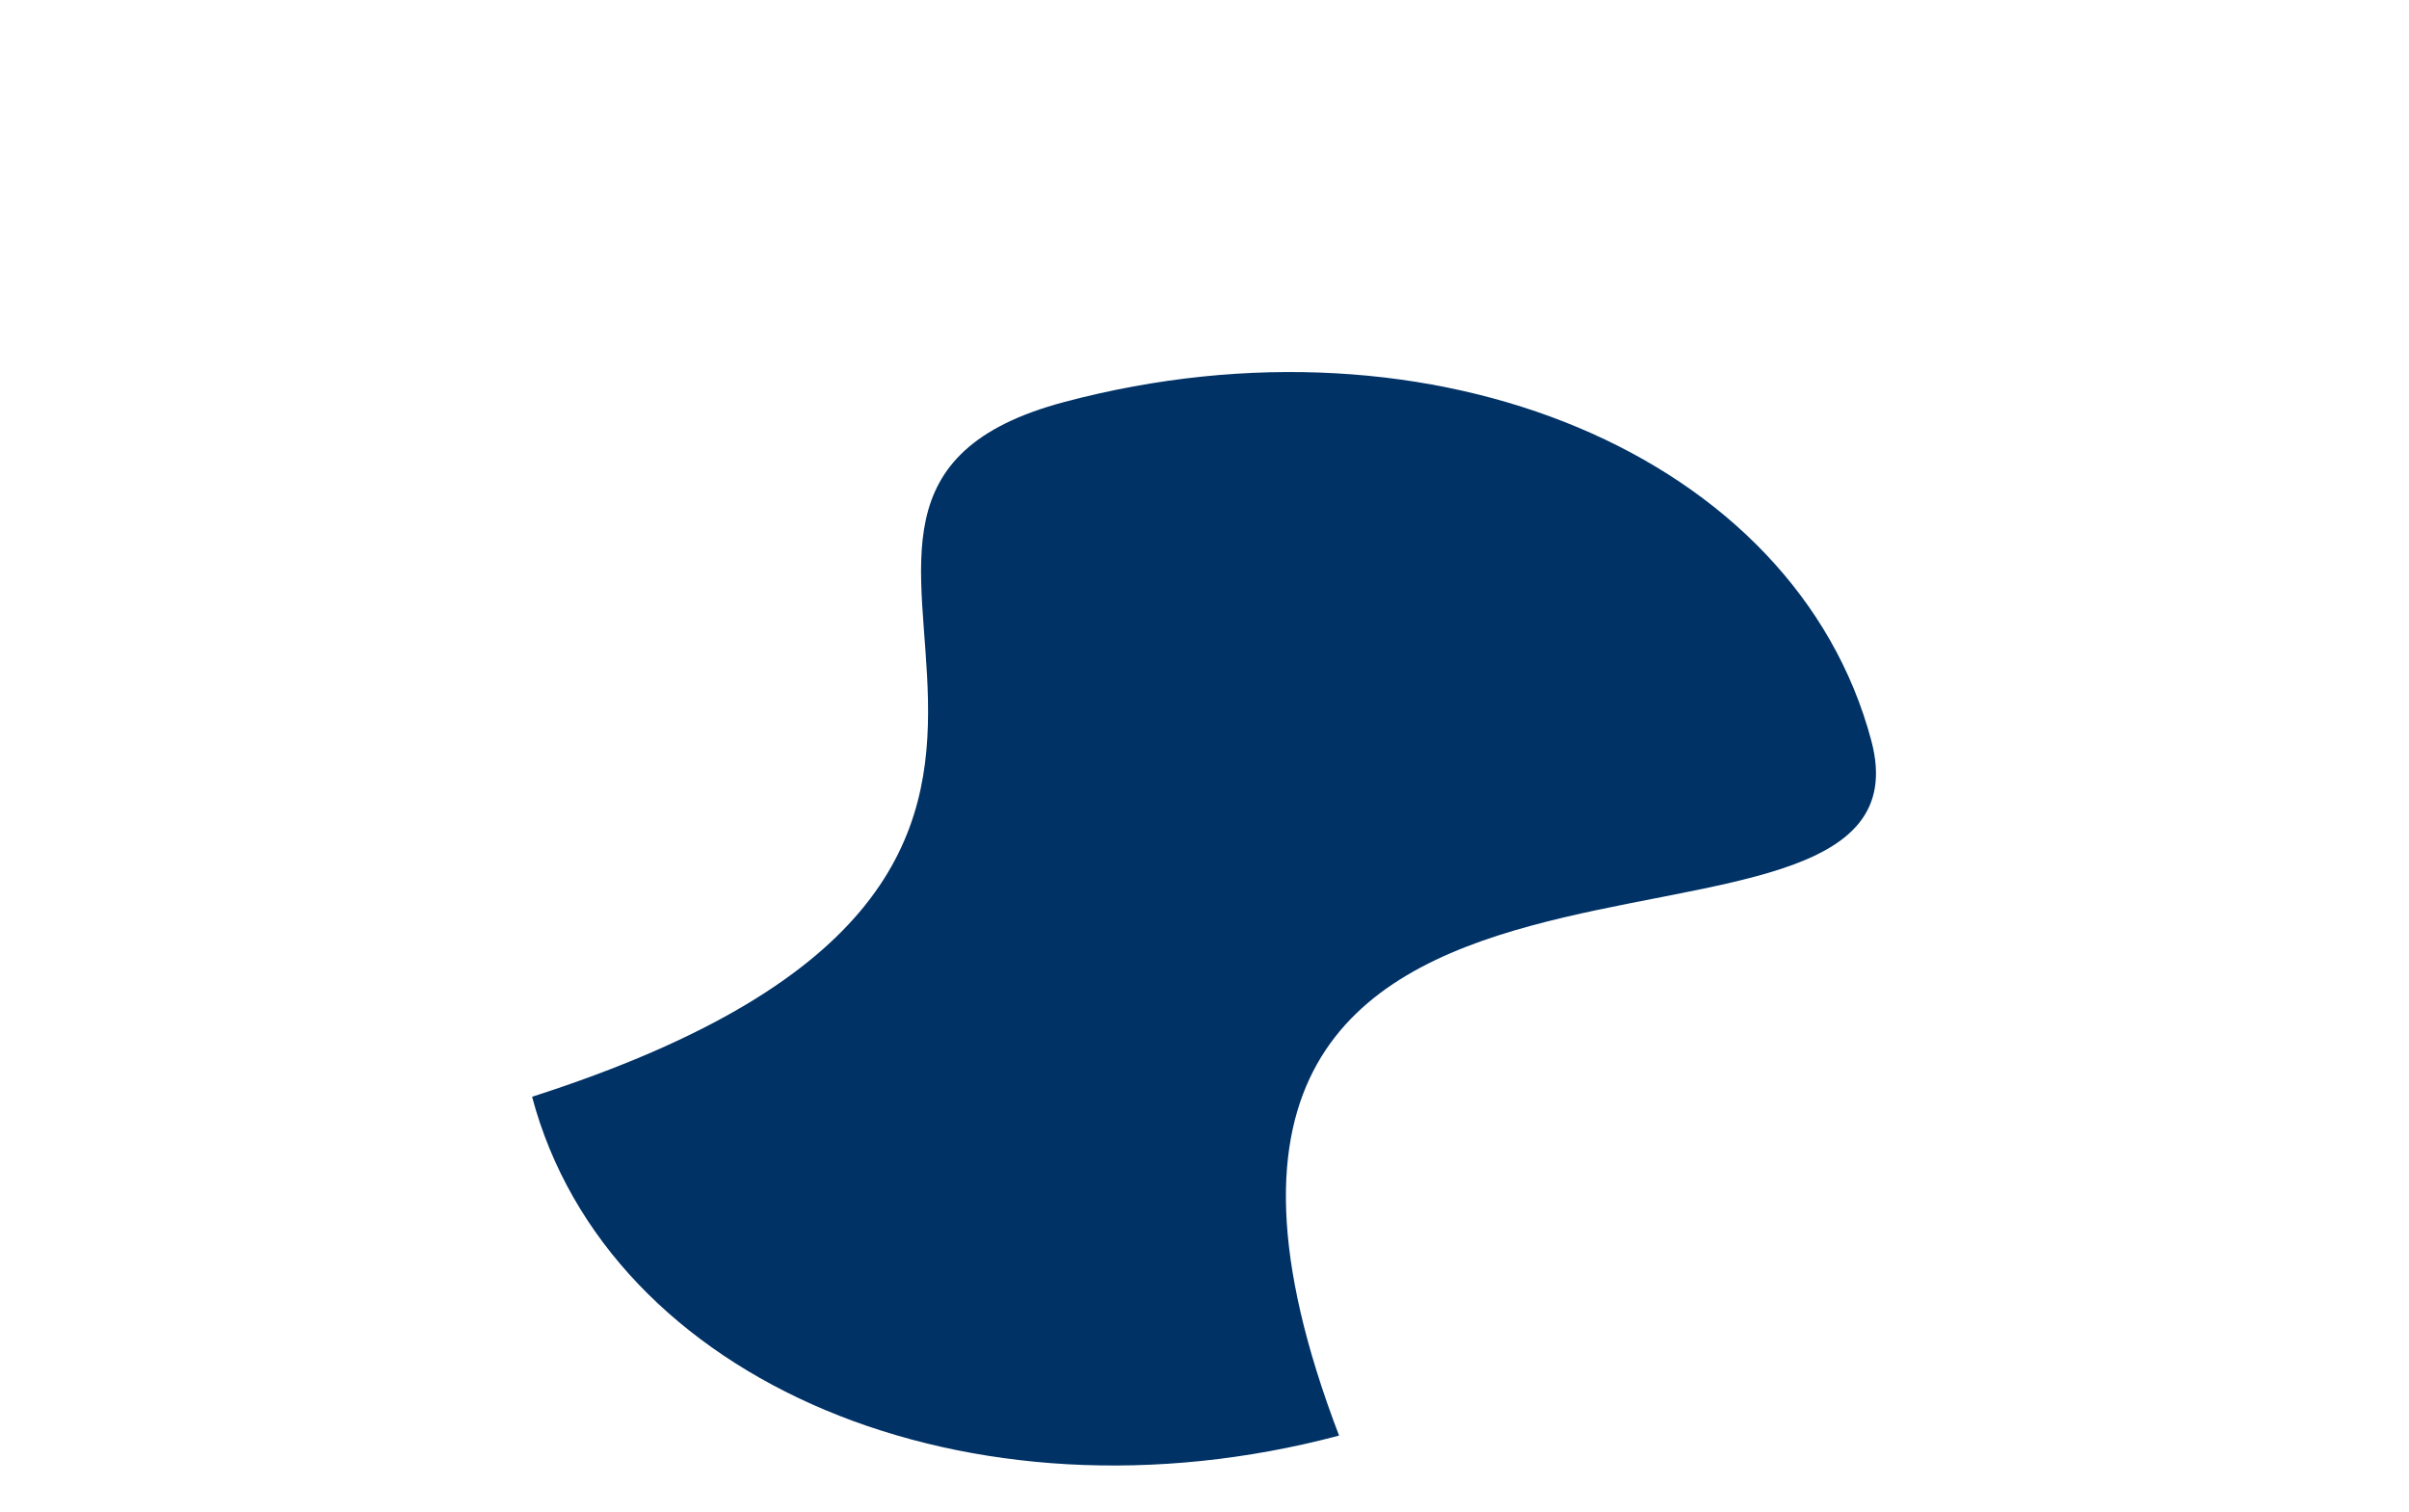 <svg width="1721" height="1080" viewBox="0 0 1721 1080" fill="none" xmlns="http://www.w3.org/2000/svg">
<g filter="url(#filter0_f_1297_1267)">
<path d="M1336.9 529.183C1391.1 733.077 760.392 512.33 956.635 1025.51C692.427 1095.73 434.313 987.372 380.122 783.478C891.513 619.33 496.183 357.369 760.392 287.147C1024.6 216.926 1282.71 325.289 1336.9 529.183Z" fill="#003266"/>
</g>
<defs>
<filter id="filter0_f_1297_1267" x="0.122" y="-114.24" width="1720.1" height="1541.14" filterUnits="userSpaceOnUse" color-interpolation-filters="sRGB">
<feFlood flood-opacity="0" result="BackgroundImageFix"/>
<feBlend mode="normal" in="SourceGraphic" in2="BackgroundImageFix" result="shape"/>
<feGaussianBlur stdDeviation="190" result="effect1_foregroundBlur_1297_1267"/>
</filter>
</defs>
</svg>
